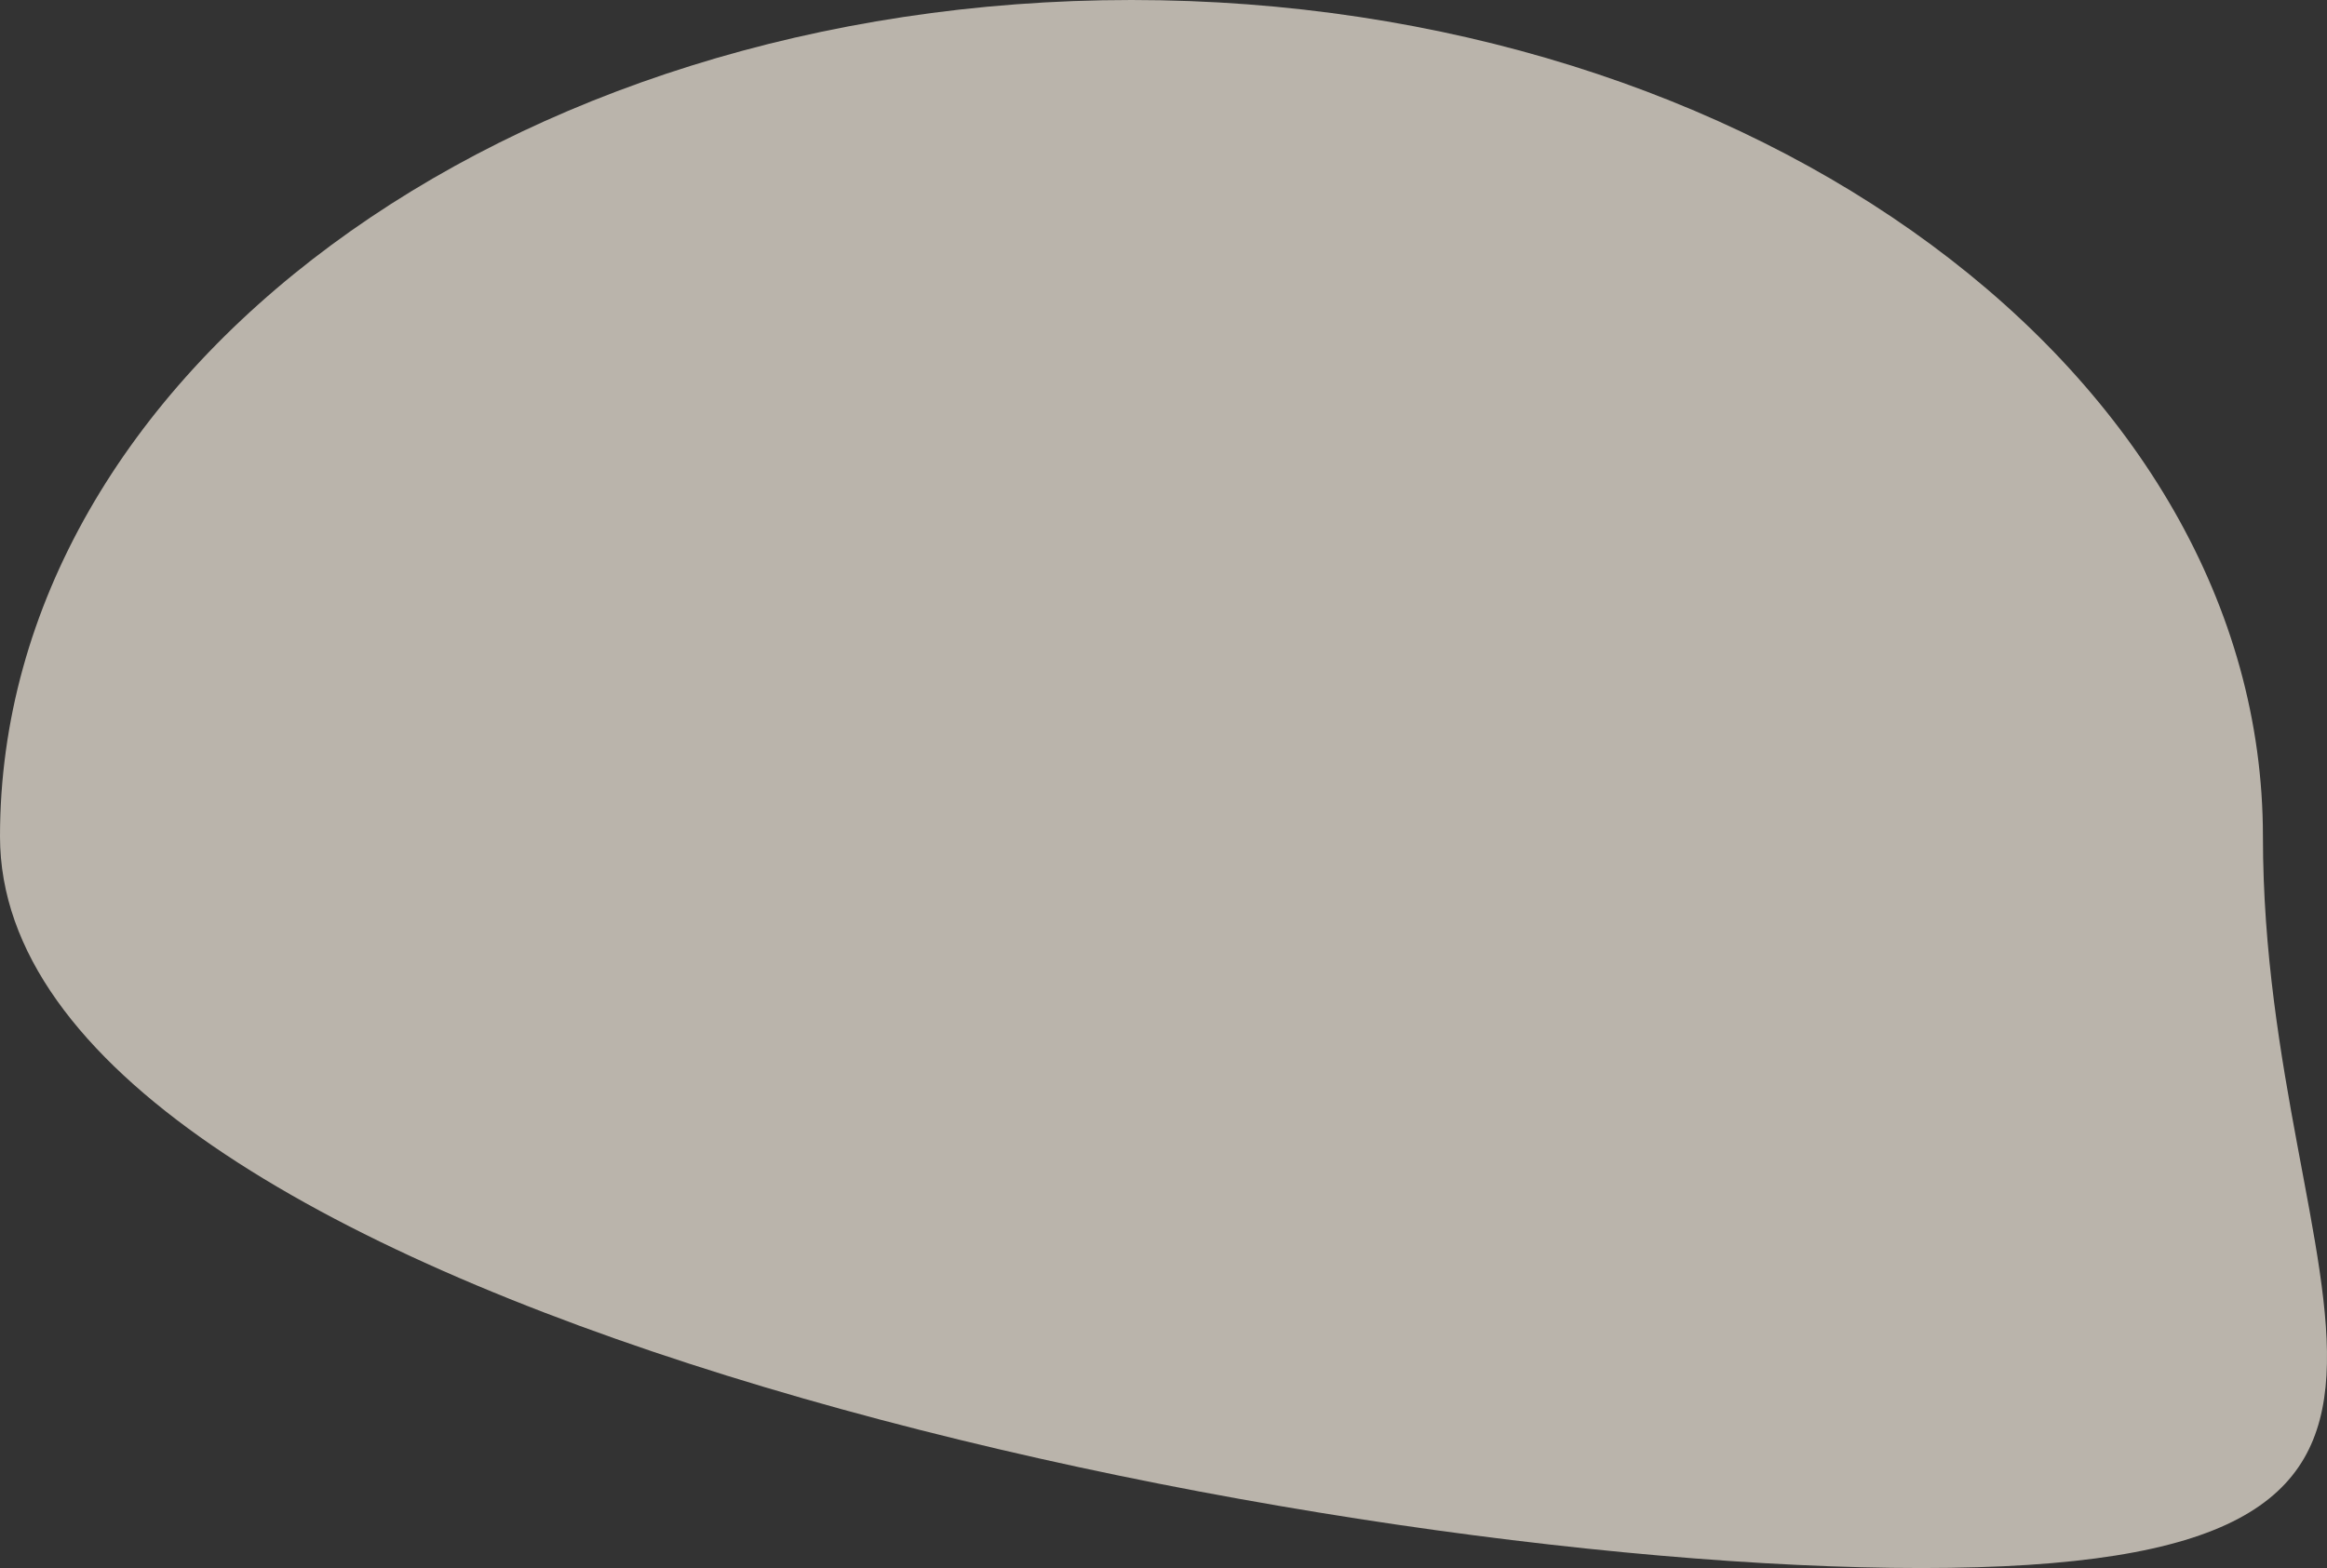 <svg xmlns="http://www.w3.org/2000/svg" width="506.111" height="341.126" viewBox="0 0 506.111 341.126">
  <rect x="0" y="0" width="506.111" height="341.126" fill="#333333" stroke="none"/>
  <path id="パス_25" data-name="パス 25" d="M417.886,369.758c135.91,0,74.289-58.667,74.289-159.162S382,28.632,246.088,28.632,0,110.1,0,210.6,281.976,369.758,417.886,369.758Z" transform="translate(0 -28.632)" fill="#f2eadd" opacity="0.704"/>
</svg>
